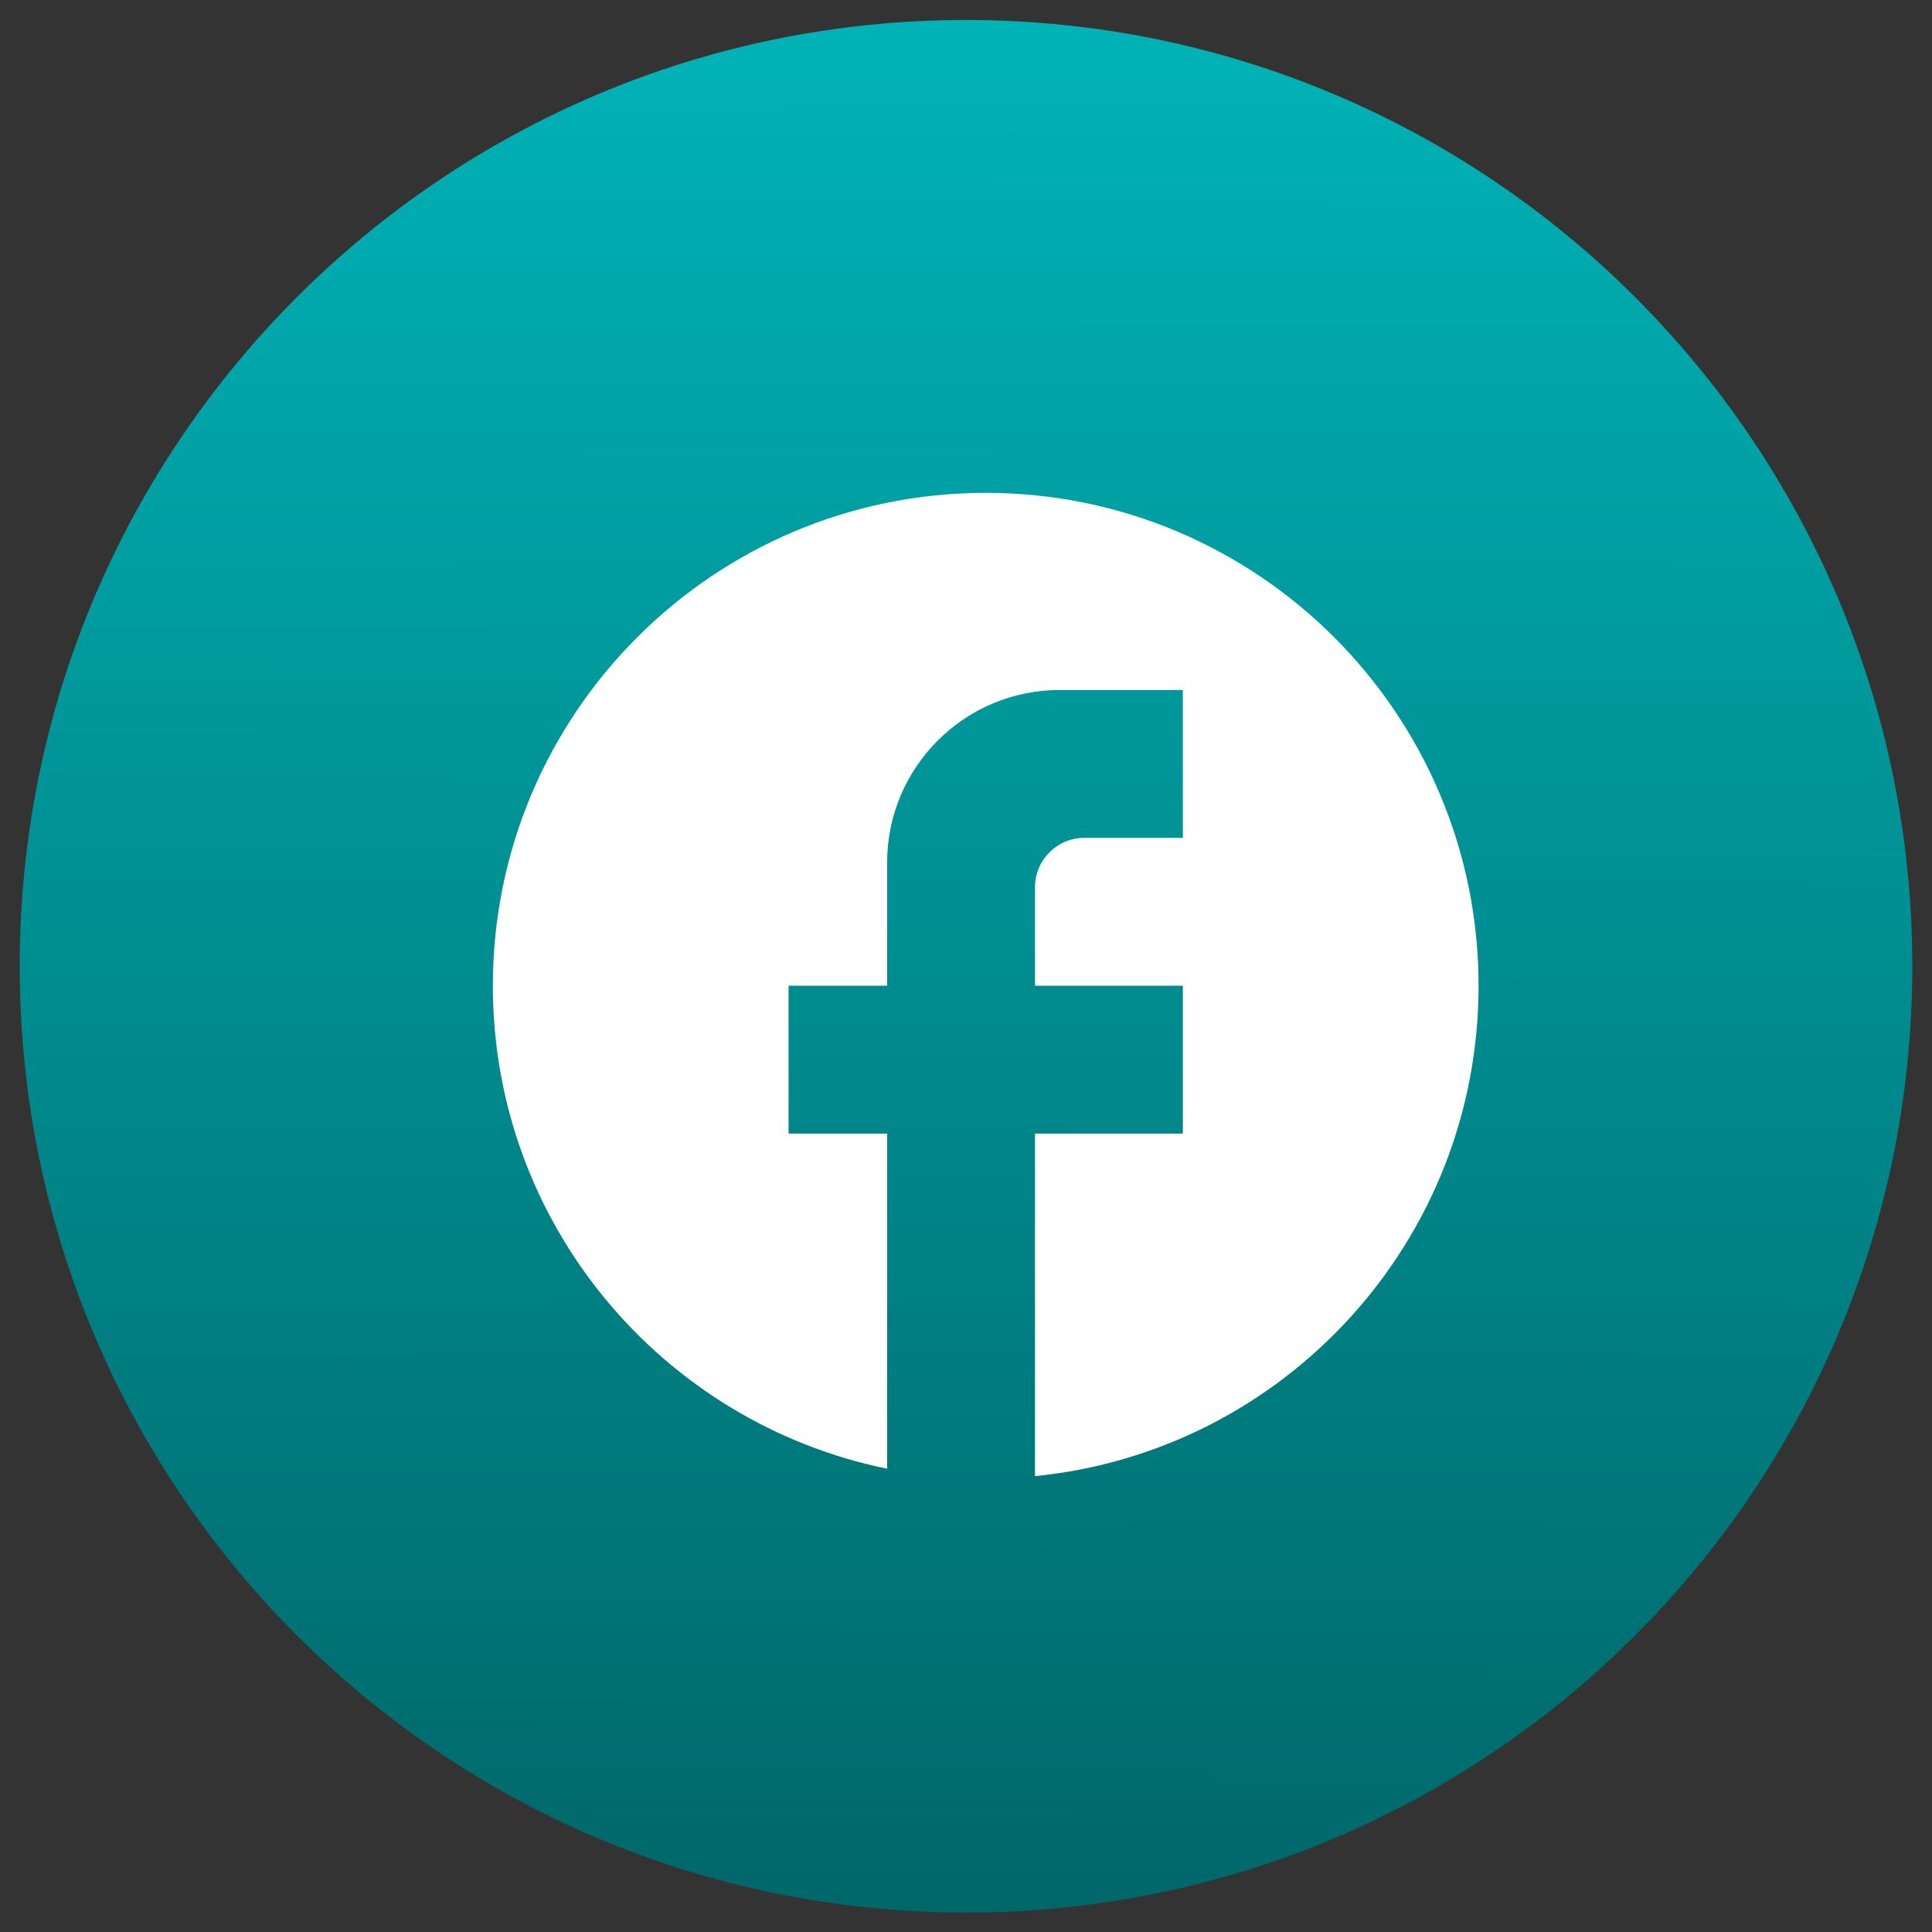 <svg width="49" height="49" viewBox="0 0 49 49" fill="none" xmlns="http://www.w3.org/2000/svg">
<rect x="0" y="0" width="49" height="49" fill="#333333" stroke="none"/>
<g clip-path="url(#clip0_270_1247)">
<path d="M48.5 24.507C48.5 11.252 37.755 0.507 24.5 0.507C11.245 0.507 0.5 11.252 0.5 24.507C0.5 37.762 11.245 48.507 24.5 48.507C37.755 48.507 48.5 37.762 48.5 24.507Z" fill="url(#paint0_linear_270_1247)"/>
<path d="M37.5 25C37.5 18.1 31.9 12.5 25 12.5C18.1 12.5 12.5 18.1 12.5 25C12.5 31.05 16.8 36.087 22.5 37.25V28.75H20V25H22.5V21.875C22.5 19.462 24.462 17.5 26.875 17.5H30V21.25H27.5C26.812 21.25 26.25 21.812 26.25 22.5V25H30V28.75H26.25V37.438C32.562 36.812 37.5 31.488 37.5 25Z" fill="white"/>
</g>
<defs>
<linearGradient id="paint0_linear_270_1247" x1="24.5" y1="48.507" x2="24.591" y2="0.507" gradientUnits="userSpaceOnUse">
<stop offset="0.001" stop-color="#006769"/>
<stop offset="1" stop-color="#00B3B7"/>
</linearGradient>
<clipPath id="clip0_270_1247">
<rect width="49" height="49" fill="white"/>
</clipPath>
</defs>
</svg>
